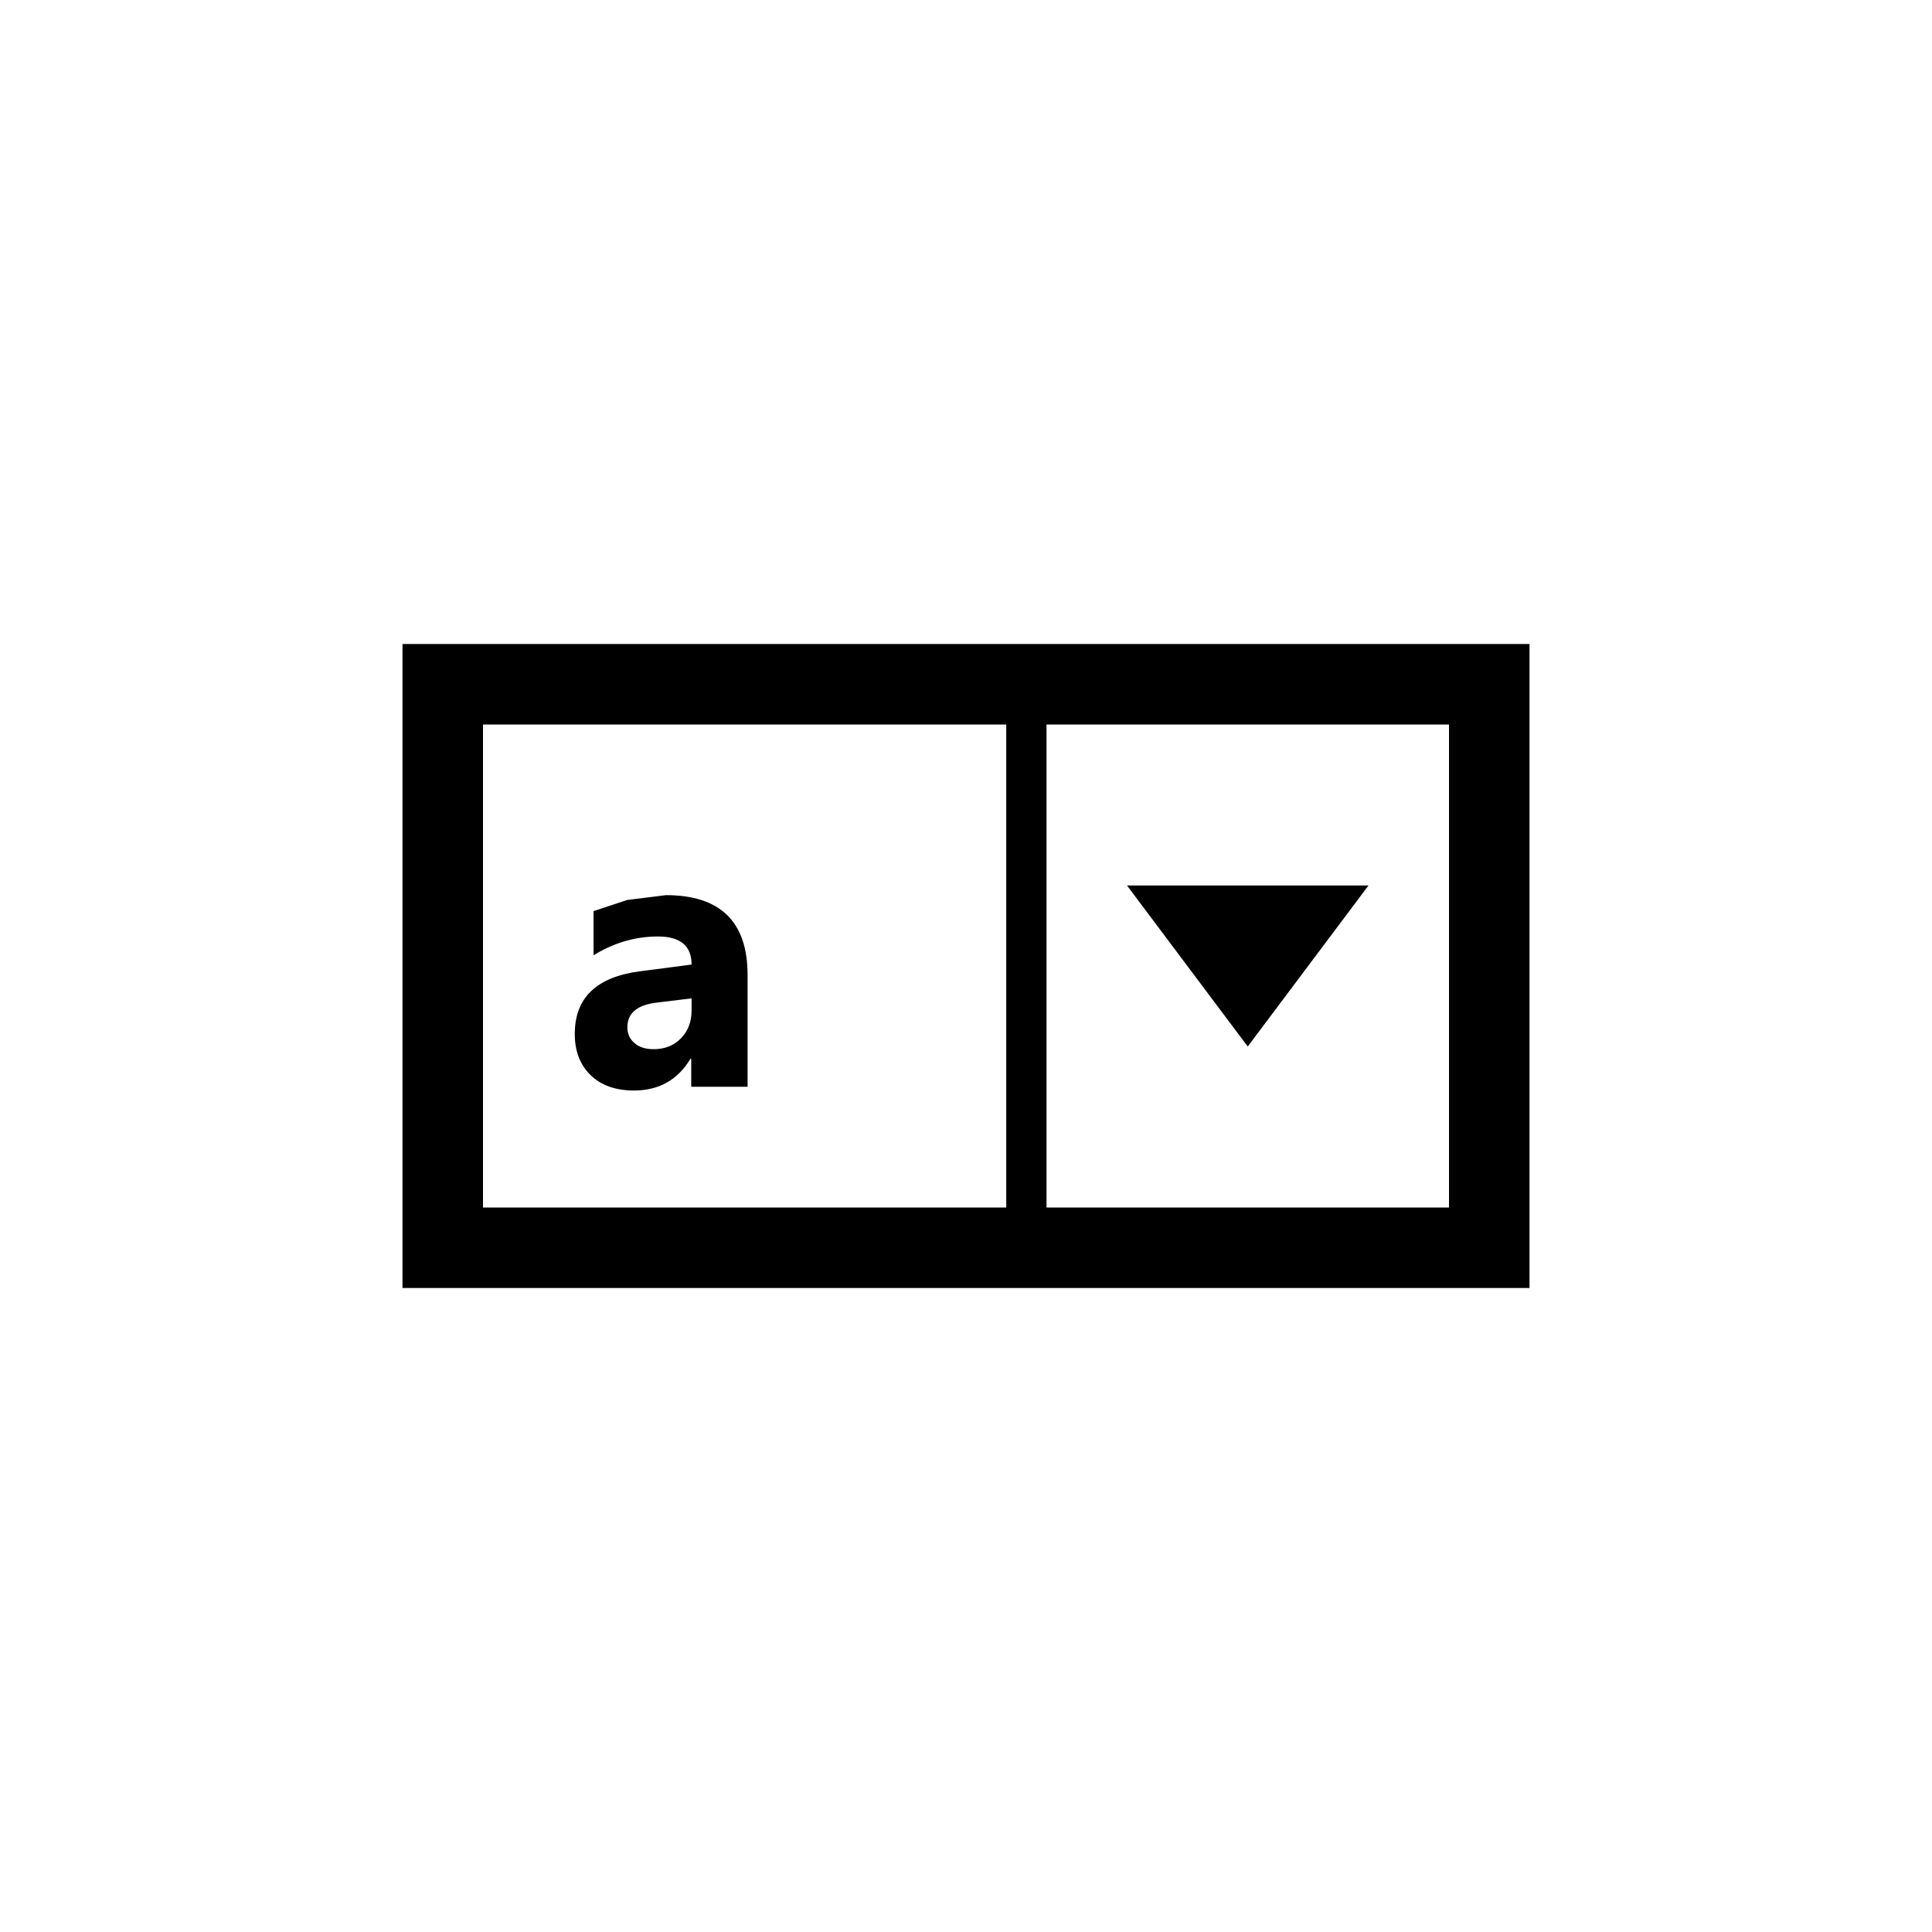 <?xml version="1.0" encoding="utf-8"?>
<!DOCTYPE svg PUBLIC "-//W3C//DTD SVG 1.1//EN" "http://www.w3.org/Graphics/SVG/1.1/DTD/svg11.dtd">

<svg width="800px" height="800px" viewBox="0 0 76 76" xmlns="http://www.w3.org/2000/svg" xmlns:xlink="http://www.w3.org/1999/xlink" version="1.1" baseProfile="full" enable-background="new 0 0 76.00 76.00" xml:space="preserve">
	<path fill="#000000" fill-opacity="1" stroke-width="0.2" stroke-linejoin="round" d="M 15.833,25.333L 60.167,25.333L 60.167,50.667L 15.833,50.667L 15.833,25.333 Z M 19,28.5L 19,47.5L 39.583,47.5L 39.583,28.5L 19,28.5 Z M 57,47.5L 57,28.5L 41.167,28.5L 41.167,47.5L 57,47.5 Z M 44.333,34.833L 53.833,34.833L 49.083,41.167L 44.333,34.833 Z M 29.408,42.75L 27.191,42.75L 27.191,41.649L 27.161,41.649C 26.661,42.481 25.92,42.898 24.94,42.898C 24.216,42.898 23.647,42.696 23.232,42.292C 22.817,41.888 22.61,41.348 22.61,40.674C 22.61,39.25 23.467,38.428 25.18,38.208L 27.205,37.943C 27.205,37.207 26.764,36.839 25.882,36.839C 24.994,36.839 24.149,37.085 23.349,37.578L 23.349,35.841L 24.671,35.403L 26.198,35.213C 28.338,35.213 29.408,36.26 29.408,38.354L 29.408,42.75 Z M 27.205,39.755L 27.205,39.273L 25.824,39.441C 25.061,39.533 24.679,39.858 24.679,40.413C 24.679,40.664 24.772,40.87 24.957,41.031C 25.143,41.192 25.394,41.272 25.711,41.272C 26.153,41.272 26.512,41.129 26.789,40.843C 27.066,40.556 27.205,40.194 27.205,39.755 Z "/>
</svg>